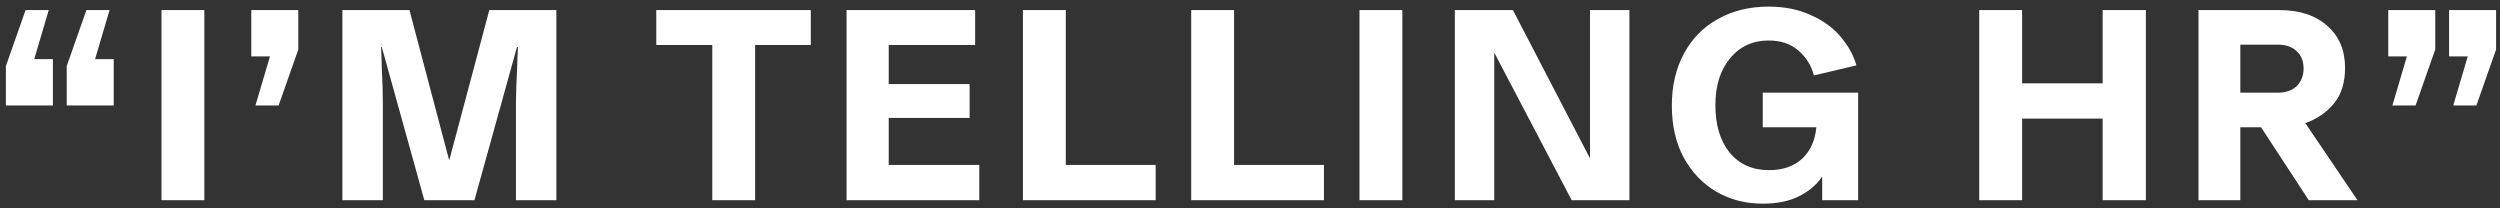 <?xml version="1.0" encoding="utf-8"?>
<svg xmlns="http://www.w3.org/2000/svg" width="936" height="78" viewBox="0 0 936 78" fill="none">
<rect x="0" y="0" width="936" height="78" fill="#333333" stroke="none"/>
<path d="M9.577 3.773H18.249L12.813 22.151H19.802V39.494H2.2V24.74L9.577 3.773ZM32.356 3.773H41.027L35.591 22.151H42.58V39.494H24.979V24.74L32.356 3.773ZM76.503 74.956H60.454V3.773H76.503V74.956ZM104.31 39.494H95.639L101.075 21.116H94.086V3.773H111.687V18.527L104.31 39.494ZM183.198 3.773H208.306V74.956H193.164V38.717C193.164 35.956 193.336 30.952 193.681 23.704C193.681 22.583 193.768 20.555 193.94 17.622H193.552L177.633 74.956H158.867L142.948 17.622H142.689C142.862 21.936 142.948 24.697 142.948 25.904C143.207 30.305 143.336 34.576 143.336 38.717V74.956H128.194V3.773H153.302L168.185 60.072L183.198 3.773ZM282.723 74.956H266.674V16.845H245.708V3.773H303.56V16.845H282.723V74.956ZM332.737 44.153V61.755H366.646V74.956H316.948V3.773H365.093V16.845H332.737V31.47H363.022V44.153H332.737ZM432.681 74.956H382.983V3.773H399.032V61.755H432.681V74.956ZM495.685 74.956H445.987V3.773H462.035V61.755H495.685V74.956ZM525.036 74.956H508.987V3.773H525.036V74.956ZM595.296 59.295V3.773H610.05V74.956H588.437L559.446 19.692V74.956H544.692V3.773H566.435L595.296 59.295ZM659.97 76.25C653.499 76.25 647.675 74.74 642.498 71.72C637.407 68.7 633.351 64.429 630.332 58.907C627.397 53.385 625.932 46.914 625.932 39.494C625.932 32.16 627.441 25.689 630.462 20.081C633.48 14.472 637.709 10.158 643.145 7.138C648.666 4.032 655.008 2.479 662.17 2.479C668.209 2.479 673.515 3.558 678.089 5.715C682.748 7.785 686.458 10.503 689.219 13.868C692.067 17.233 694.008 20.771 695.043 24.481L679.125 28.234C678.175 24.524 676.233 21.418 673.301 18.916C670.453 16.414 666.742 15.162 662.17 15.162C656.217 15.162 651.384 17.406 647.675 21.892C644.051 26.293 642.239 32.117 642.239 39.364C642.239 46.785 644.007 52.695 647.545 57.095C651.169 61.496 656.087 63.696 662.3 63.696C667.477 63.696 671.618 62.272 674.724 59.425C677.83 56.491 679.598 52.566 680.03 47.648H659.97V34.705H695.691V74.956H682.231V66.284H682.101C680.031 69.304 677.139 71.72 673.43 73.532C669.806 75.344 665.318 76.25 659.97 76.25ZM787.231 31.211V3.773H803.409V74.956H787.231V44.412H757.076V74.956H741.028V3.773H757.076V31.211H787.231ZM864.402 74.956L846.541 47.648H838.776V74.956H823.116V3.773H853.401C860.993 3.773 866.99 5.758 871.391 9.727C875.791 13.609 877.991 18.829 877.991 25.387C877.991 30.909 876.609 35.352 873.85 38.717C871.088 42.082 867.508 44.541 863.107 46.094L882.65 74.956H864.402ZM838.776 16.716V34.705H852.754C855.772 34.705 858.146 33.886 859.872 32.246C861.596 30.52 862.46 28.32 862.46 25.646C862.46 22.885 861.596 20.728 859.872 19.175C858.231 17.535 855.86 16.716 852.754 16.716H838.776ZM904.382 39.494H895.71L901.146 21.116H894.157V3.773H911.759V18.527L904.382 39.494ZM927.16 39.494H918.489L923.924 21.116H916.936V3.773H934.537V18.527L927.16 39.494Z" fill="white"/>
</svg>
